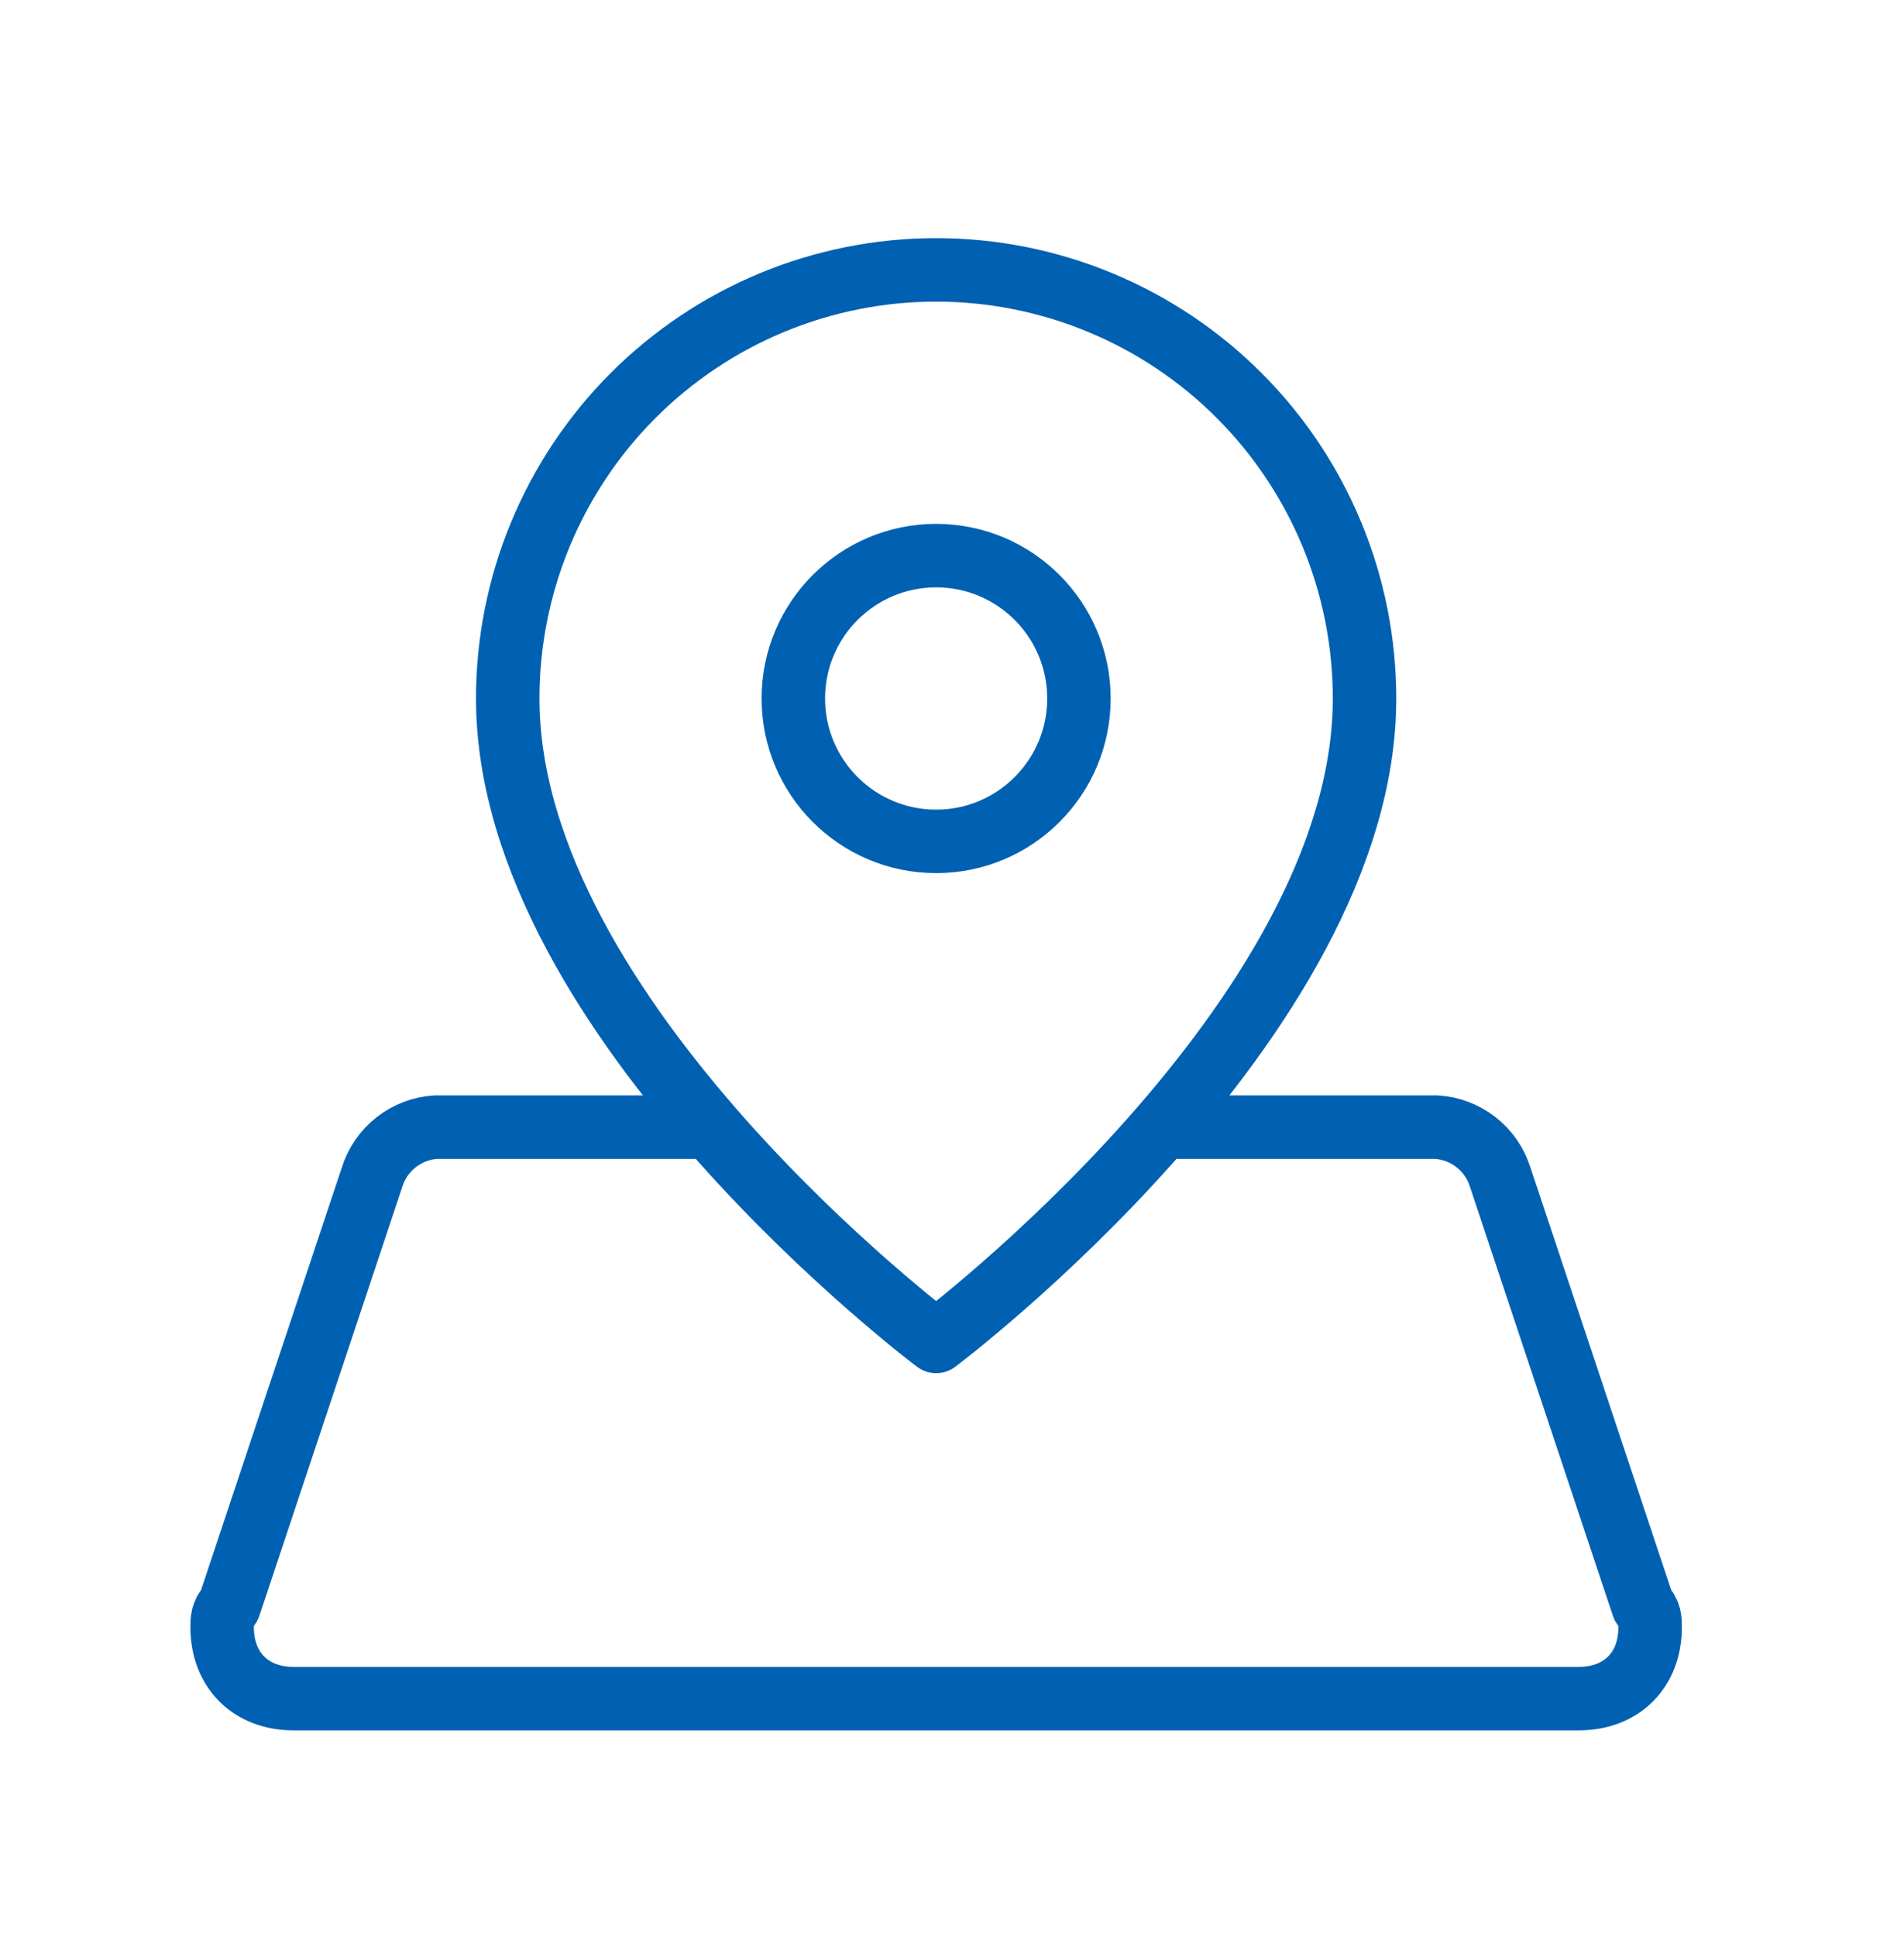 <svg width="60" height="61" viewBox="0 0 60 61" fill="none" xmlns="http://www.w3.org/2000/svg">
<path d="M22.379 35.5H13.75C13.292 35.525 12.853 35.689 12.491 35.971C12.129 36.252 11.862 36.637 11.725 37.075L7.225 50.575C7 50.8 7 51.025 7 51.25C7 52.6 7.9 53.5 9.25 53.5H49.75C51.1 53.5 52 52.6 52 51.25C52 51.025 52 50.8 51.775 50.575L47.275 37.075C47.138 36.637 46.871 36.252 46.509 35.971C46.147 35.689 45.708 35.525 45.25 35.5H36.621M43 22C43 32.125 29.5 42.25 29.5 42.25C29.5 42.25 16 32.125 16 22C16 18.42 17.422 14.986 19.954 12.454C22.486 9.922 25.92 8.5 29.5 8.5C33.08 8.5 36.514 9.922 39.046 12.454C41.578 14.986 43 18.42 43 22ZM34 22C34 24.485 31.985 26.5 29.5 26.5C27.015 26.5 25 24.485 25 22C25 19.515 27.015 17.5 29.5 17.5C31.985 17.5 34 19.515 34 22Z" stroke="#0061B2" stroke-width="2" stroke-linecap="round" stroke-linejoin="round"/>
</svg>
